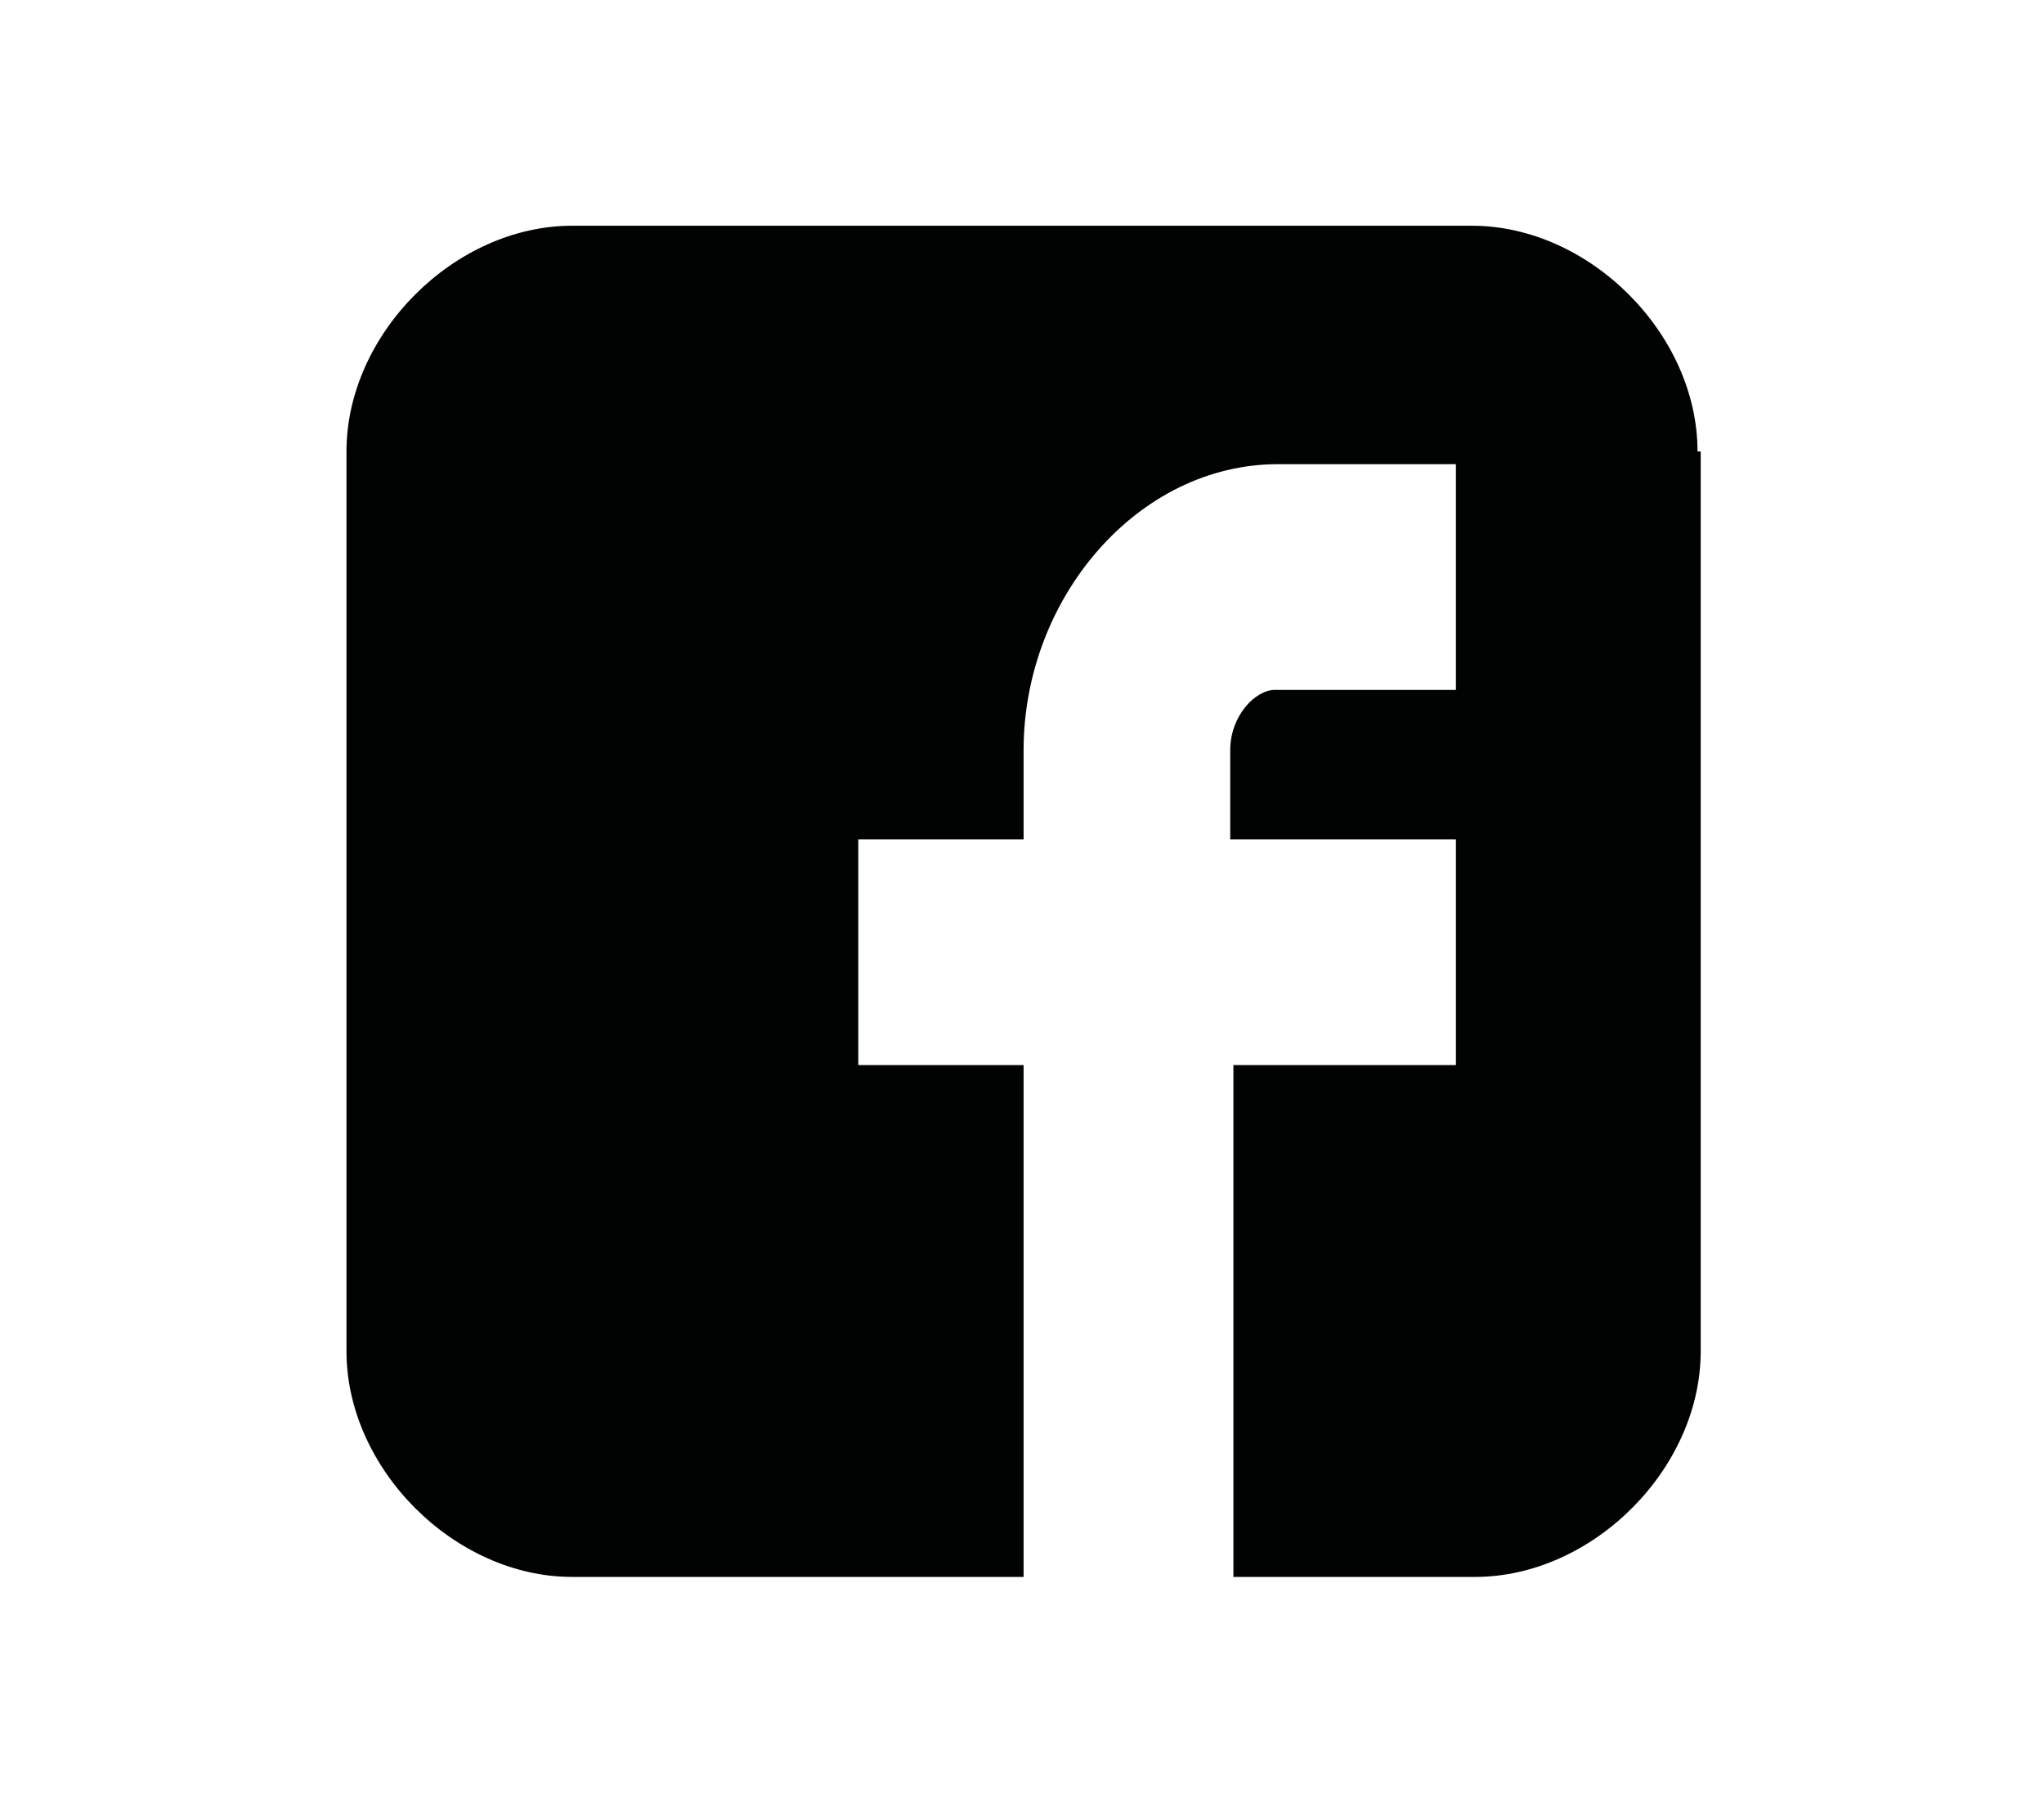 <?xml version="1.0" encoding="UTF-8"?>
<!-- Generator: Adobe Illustrator 27.9.0, SVG Export Plug-In . SVG Version: 6.00 Build 0)  -->
<svg xmlns="http://www.w3.org/2000/svg" xmlns:xlink="http://www.w3.org/1999/xlink" version="1.1" id="Ebene_1" x="0px" y="0px" viewBox="0 0 56.7 56.7" height="50px" style="enable-background:new 0 0 56.7 56.7;" xml:space="preserve">
<style type="text/css">
	.st0{fill:#010202;}
</style>
<g>
	<path class="st0" d="M49.6,14.2c0-3.7-3.4-7.1-7.1-7.1H14.2c-3.7,0-7.1,3.4-7.1,7.1v28.3c0,3.7,3.4,7.1,7.1,7.1h14.2V33.5h-5.2   v-7.1h5.2v-2.8c0-4.8,3.6-9,8-9H42v7.1h-5.7c-0.6,0-1.4,0.8-1.4,1.9v2.8H42v7.1H35v16.1h7.6c3.7,0,7.1-3.4,7.1-7.1V14.2z"></path>
</g>
</svg>

